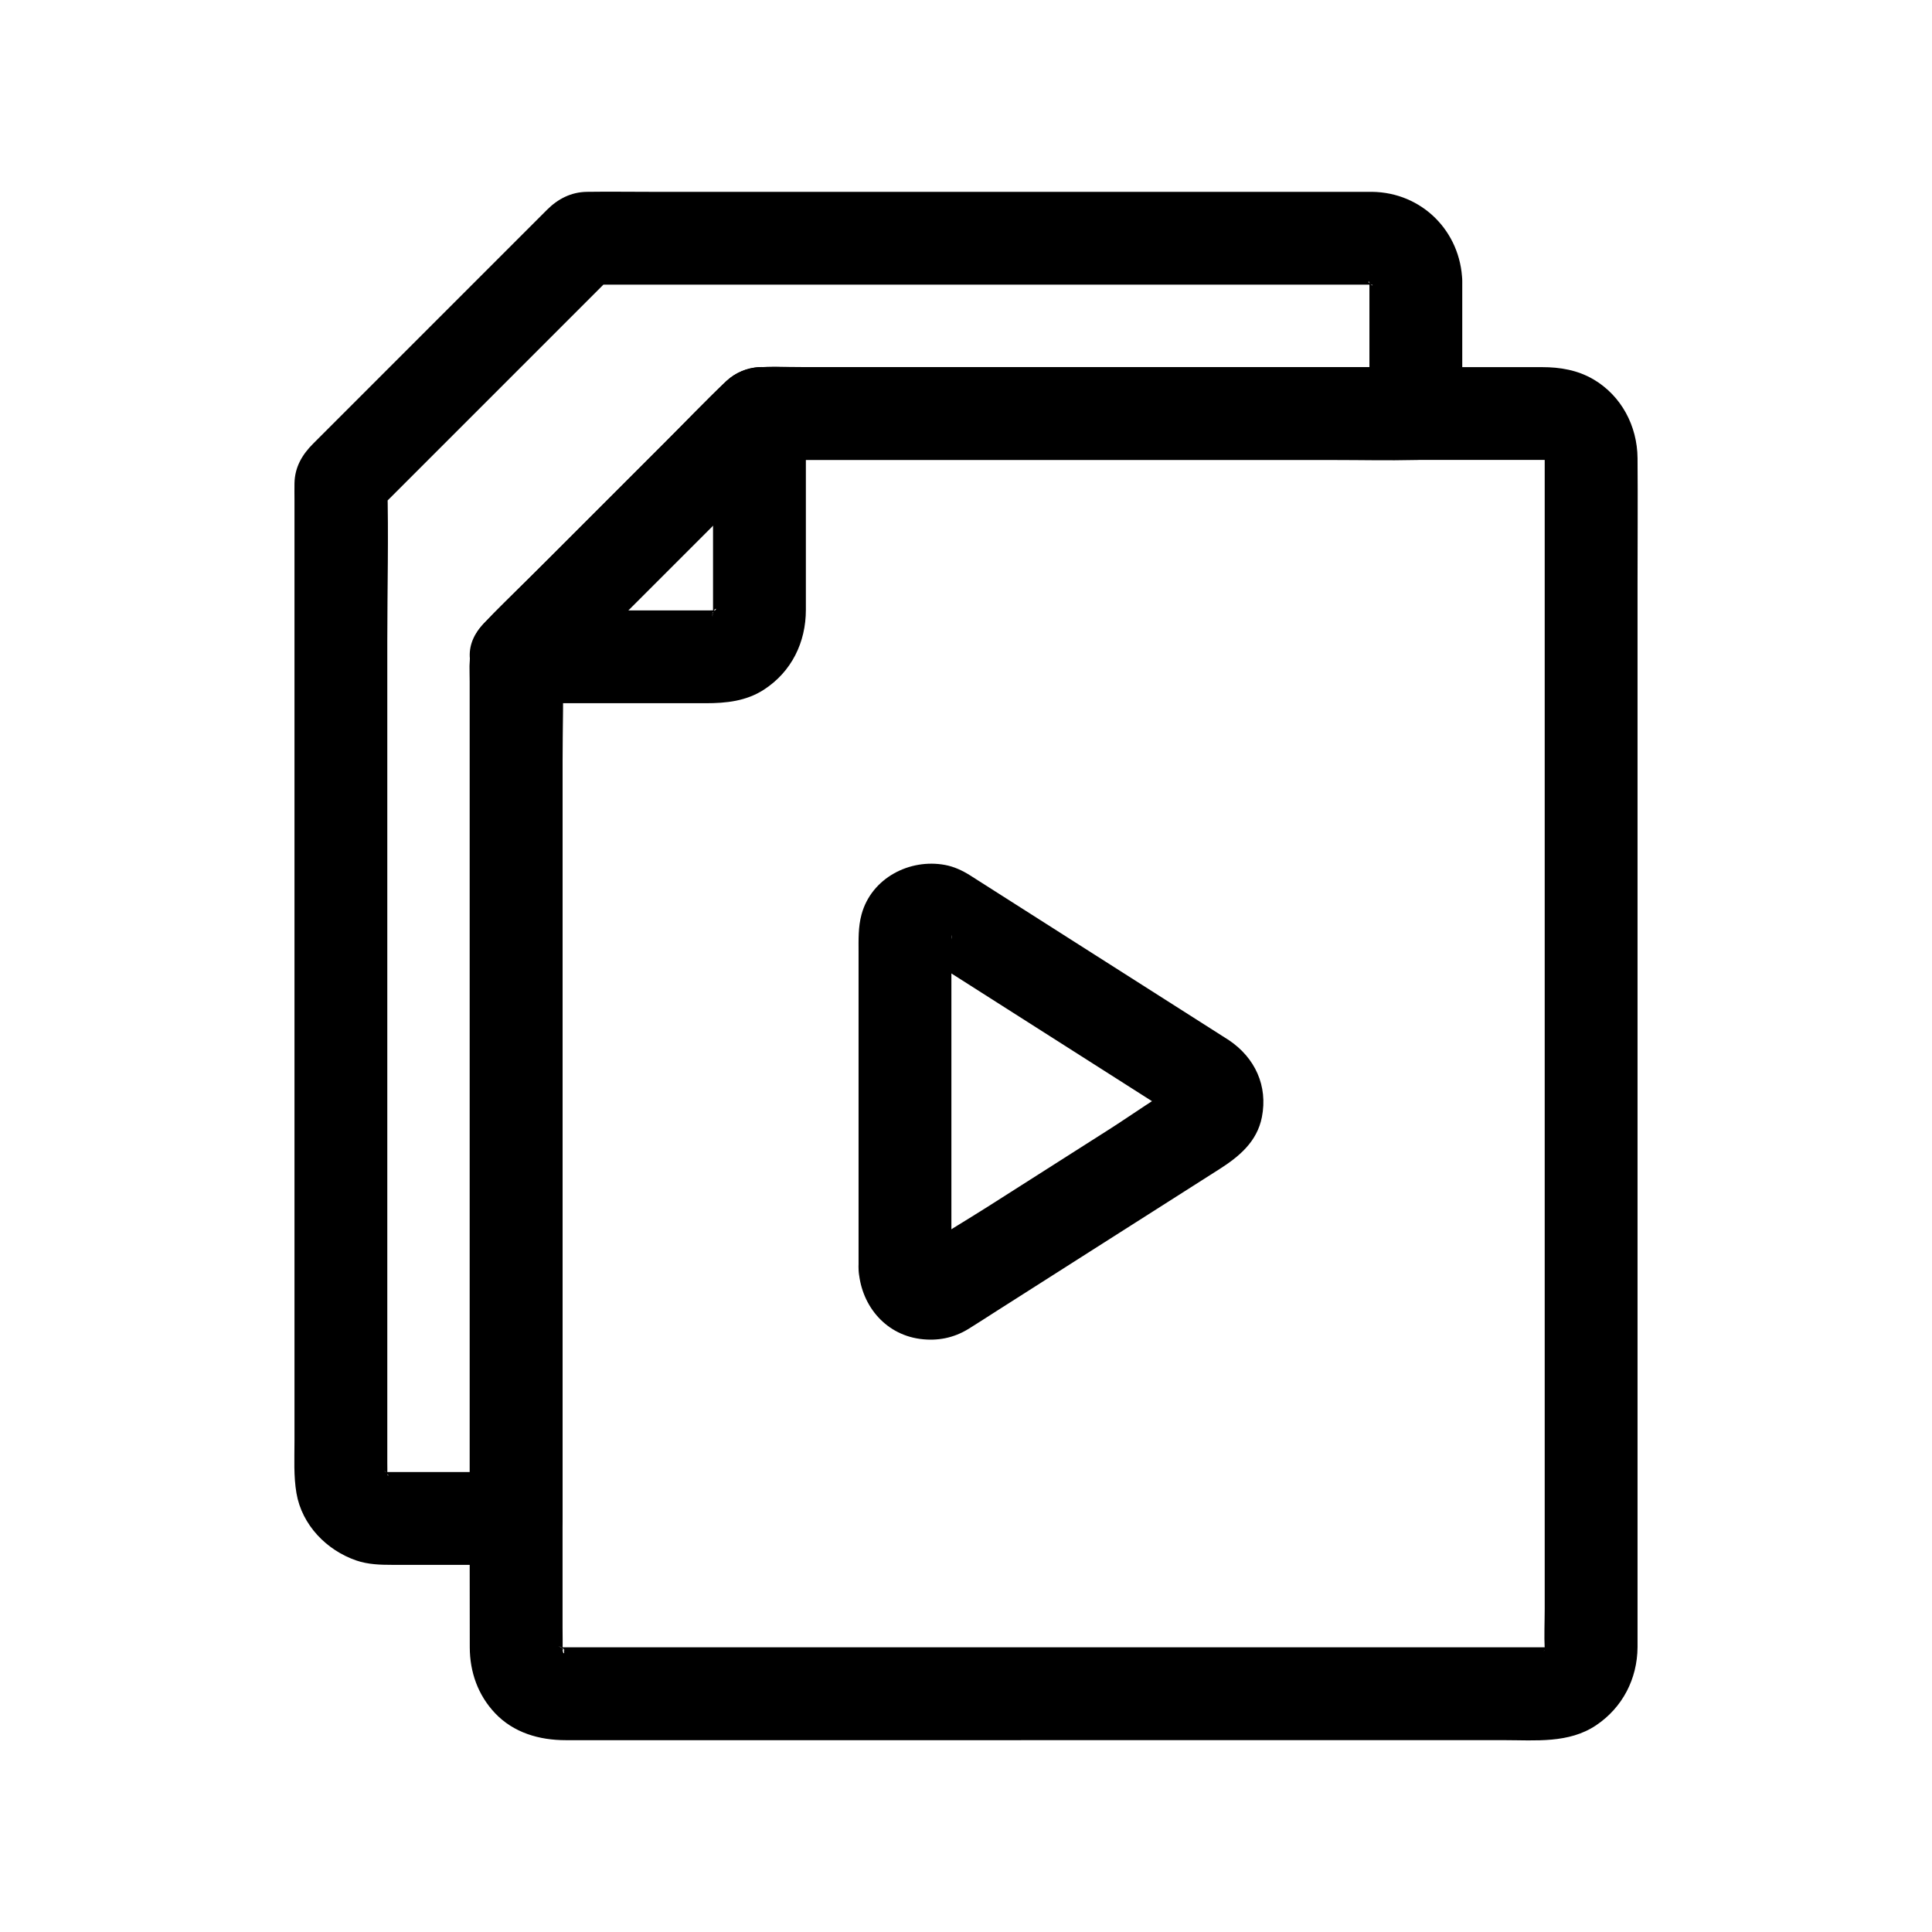 <?xml version="1.0" encoding="UTF-8"?>
<!-- Uploaded to: SVG Find, www.svgfind.com, Generator: SVG Find Mixer Tools -->
<svg fill="#000000" width="800px" height="800px" version="1.1" viewBox="144 144 512 512" xmlns="http://www.w3.org/2000/svg">
 <g>
  <path d="m396.13 480.14v-56.336-29.031c0-0.883 0.062-1.793 0-2.676-0.008-0.113 0.02-0.242 0-0.352 0.316 1.672-0.684 2.812-0.18 1.395-1.148 3.238-1.008 2.043-0.52 1.309-0.41 0.52-0.82 1.039-1.227 1.559 0.887-0.867 0.492-0.602-1.188 0.797 1.727-1.07-2.965 0.77-0.848 0.312-3.594 0.773-2.484 0.176-1.547 0.234-0.699-0.105-1.395-0.211-2.094-0.316 1.203 0.332 0.805 0.121-1.195-0.629 0.148 0.152 0.426 0.227 0.605 0.348 0.188 0.133 0.391 0.25 0.582 0.371 0.953 0.598 1.902 1.211 2.852 1.816 18.941 12.059 37.883 24.121 56.824 36.184 2.734 1.742 5.469 3.481 8.203 5.223 0.234 0.148 0.465 0.316 0.703 0.449 0.062 0.035 0.113 0.082 0.176 0.113 0.012 0.004 0.02 0.012 0.027 0.02 0.539 0.344 0.035-0.047-1.504-1.164 0.867 0.914 0.598 0.539-0.801-1.121 0.512 0.777 0.535 1.863-0.539-1.375 0.684 2.066-0.16-2.844-0.16-1.32 0 1.523 0.844-3.387 0.16-1.32 1.074-3.238 1.051-2.152 0.539-1.375 0.406-0.516 0.812-1.035 1.223-1.551-0.883 0.859-0.523 0.613 1.086-0.738-0.004 0.004-0.008 0.008-0.012 0.008-0.07 0.031-0.129 0.086-0.195 0.125-6.609 3.629-12.859 8.188-19.219 12.238-10.684 6.805-21.367 13.605-32.055 20.41-5.938 3.781-12.117 7.34-17.883 11.387-0.199 0.141-0.383 0.113-0.613 0.355 0.594-0.258 1.188-0.516 1.781-0.777-0.934 0.211-0.781 0.207 0.461-0.012 0.348-0.051 0.699-0.105 1.047-0.156-1.297-0.055-0.781 0.023 1.547 0.234-1.781-0.422 1.281 0.586 1.34 0.609-1.957-0.84 2.066 2.141 0.695 0.5 0.035 0.043 1.891 2.644 0.941 1.043 0.27 0.605 0.539 1.215 0.805 1.82-0.285-1.266-0.223-0.801 0.18 1.391-0.297-6.418-5.445-12.605-12.301-12.301-6.41 0.289-12.617 5.414-12.301 12.301 0.43 9.375 6.758 17.406 16.297 18.688 4.57 0.613 8.922-0.23 12.871-2.676 2.551-1.578 5.059-3.223 7.59-4.832 10.562-6.727 21.129-13.453 31.691-20.18 9.059-5.769 18.117-11.535 27.18-17.305 5.223-3.328 9.977-7.266 11.258-13.777 1.633-8.293-1.816-15.742-8.734-20.398-0.617-0.414-1.258-0.801-1.887-1.203-19.457-12.391-38.914-24.777-58.371-37.168-2.801-1.781-5.59-3.582-8.398-5.348-2.012-1.262-4.203-2.277-6.547-2.715-9.414-1.766-19.531 3.473-22.152 13.09-0.926 3.402-0.793 6.731-0.793 10.188v13.922 68.191 1.52c0 6.434 5.656 12.598 12.301 12.301 6.66-0.297 12.297-5.402 12.297-12.297z"/>
  <path d="m414.54 580.55h-28.445-55.352-37.285c-0.387 0-0.777-0.012-1.168 0-0.055 0.004-0.109-0.004-0.164 0-2.125 0.098 2.269 0.605 0.902 0.188-0.312-0.094-0.648-0.168-0.965-0.246-2.008-0.484 2.117 1 0.832 0.344-0.211-0.105-0.609-0.477-0.836-0.5 1.605 0.176 1.898 1.773 0.977 0.719-0.176-0.203-0.715-0.855-0.887-0.938-0.188-0.09 1.84 2.168 0.977 1.184-0.184-0.207-0.27-0.688-0.484-0.844 1.363 0.996 0.781 2.508 0.5 1.117-0.066-0.34-0.188-1.027-0.316-1.293 0.199 0.41 0.172 2.934 0.258 1.23 0.004-0.086-0.004-0.168 0-0.254 0.059-1.953 0-3.914 0-5.867v-31.062-48.715-56.871-54.766-43.152c0-7.262 0.086-14.531 0-21.793-0.004-0.324 0-0.648 0-0.969-1.199 2.898-2.402 5.797-3.602 8.699 7.266-7.266 14.531-14.531 21.797-21.797 11.574-11.574 23.152-23.152 34.727-34.727 2.648-2.648 5.301-5.301 7.949-7.949-2.898 1.199-5.797 2.402-8.699 3.602h14.059 35.543 47.316 48.633 40.207 21.828c0.473 0 0.949 0.02 1.426 0h0.055c2.066-0.105-2.5-0.723-0.578-0.117 0.305 0.094 0.641 0.215 0.953 0.281 1.477 0.312-2.551-0.938-1.145-0.453 0.234 0.082 0.602 0.492 0.836 0.5-0.156-0.004-1.855-1.793-1.215-0.934 0.273 0.367 1.91 2.106 0.551 0.422-1.645-2.031 0.695 1.984-0.273-0.48-0.816-2.078-0.031 0.609 0.168 1.047-0.203-0.434-0.172-2.926-0.258-1.215-0.004 0.035 0 0.07 0 0.105-0.004 0.145 0 0.289 0 0.434 0.004 0.59 0 1.176 0 1.766v18.258 32.551 42.527 48.141 49.395 46.5 38.766 26.91c0 3.547-0.18 7.148 0 10.691 0.008 0.129-0.039 0.16-0.008 0.367 0.188 1.387 0.219-1.883 0.281-1.621 0.02 0.078-0.23 0.941-0.207 0.953 0.066 0.031-0.285 0.848-0.273 0.926-0.062-0.383 1.391-2.562 0.473-1.191-0.148 0.223-0.398 0.562-0.484 0.812-0.344 0.965 0.84-1.156 0.988-1.23-0.215 0.105-2.512 2.262-0.582 0.75 1.703-1.332-0.23-0.078-0.613 0.219-0.844 0.656 1.348-0.637 1.477-0.617-0.262-0.043-0.973 0.266-1.238 0.352-1.875 0.605 2.691-0.039 0.625-0.148-0.062-0.004-0.125 0.004-0.184 0-0.289-0.012-0.586 0-0.875 0h-9.695-40.145-48.555-34.676c-1.711-0.004-3.418-0.004-5.129-0.004-6.434 0-12.598 5.656-12.301 12.301 0.297 6.664 5.406 12.301 12.301 12.301h51.875 76.211c8.25 0 17.117 0.922 24.344-3.93 7.004-4.699 10.93-12.293 10.992-20.695 0.008-1.25 0-2.504 0-3.754v-45.145-76.879-84.938-70.676c0-11.238 0.09-22.48 0-33.719-0.066-8.516-4.262-16.535-11.707-20.898-4.172-2.441-8.812-3.227-13.551-3.227h-18.086-73.535-80.34-26.648c-6.109 0-12.711-0.914-17.582 3.664-5.746 5.402-11.18 11.18-16.758 16.758l-29.586 29.586c-5.938 5.938-12.027 11.754-17.828 17.828-4.434 4.641-3.848 9.73-3.848 15.391v54.125 82.441 78.531c0 13.656-0.051 27.312 0 40.969 0.023 6.531 2.164 12.621 6.699 17.418 4.922 5.207 11.762 7.156 18.695 7.156h25.43 79.129 16.094c6.434 0 12.598-5.656 12.301-12.301-0.297-6.676-5.406-12.309-12.301-12.309z"/>
  <path d="m280.79 330.36h50.262c5.375 0 10.68-0.551 15.355-3.57 7.348-4.75 11.156-12.535 11.156-21.176v-26.684-25.348c0-6.434-5.656-12.598-12.301-12.301-6.664 0.297-12.301 5.406-12.301 12.301v49.109c0 1.133 0.008 2.262 0 3.394 0 0.199-0.008 0.398 0 0.598 0.035 0.738-0.203 1.375 0.117-0.23 0.41-2.051 0.047-0.484-0.09 0.012-0.602 2.184-0.055-0.527 0.414-0.797 0.02-0.012-0.641 0.996-0.656 1.121 0.18-1.41 1.828-2.055 0.492-0.746-1.891 1.848 2.285-1.195-0.086 0.008-1.348 0.684 2.621-0.82 1.145-0.453-0.422 0.105-0.859 0.227-1.277 0.352-1.352 0.41 3.039-0.09 0.883-0.188-0.656-0.031-1.316 0-1.973 0h-27.258-23.883c-6.434 0-12.598 5.656-12.301 12.301 0.301 6.66 5.406 12.297 12.301 12.297z"/>
  <path d="m506.91 218.48v35.109l12.301-12.301h-33.008-68.648-59.547c-4.121 0-8.273-0.141-12.391 0-3.961 0.133-7.289 1.836-10.008 4.555l-5.953 5.953c-15.43 15.43-30.863 30.863-46.293 46.293-3.75 3.75-7.66 7.391-11.273 11.273-4.215 4.527-3.602 9.793-3.602 15.324v46.414 69.723 66.434 37.383 1.766c4.102-4.102 8.199-8.199 12.301-12.301h-32.773c-0.676 0-1.348 0.008-2.023 0-0.105 0-0.211-0.004-0.312 0-2.449 0.102 2.84 0.918 0.578 0.117-0.215-0.059-0.426-0.117-0.641-0.176-1.215-0.426-0.84-0.258 1.117 0.5-0.191-0.105-0.379-0.207-0.57-0.312-1.059-0.691-0.758-0.422 0.906 0.805-0.191-0.309-1.059-1.176-1.367-1.367 1.41 0.875 1.48 2.062 0.805 0.906-1.195-2.047 0.672 2.891 0.188 0.547-0.676-3.273-0.152 2.195-0.059-0.141 0.043-1.086 0-2.18 0-3.266v-51.223-85.016-81.59c0-13.879 0.375-27.816 0-41.695-0.004-0.191 0-0.387 0-0.582-1.199 2.898-2.402 5.797-3.602 8.699l64.473-64.473c-2.898 1.199-5.797 2.402-8.699 3.602h22.184 52.254 62.539 51.613 15.434 3.941c0.301 0 0.605 0.012 0.906 0 0.055-0.004 0.113 0.004 0.172 0 0.125-0.004 0.109 0.035 0.359 0.012 1.539-0.145-2.711-0.637-1.25-0.199 0.441 0.133 1.125 0.453 1.59 0.457-1.547-0.016-2.375-1.102-1.172-0.402 1.176 0.684-0.086 0.566-0.906-0.805 0.145 0.238 0.77 0.738 0.938 0.887 1.047 0.922-0.512 0.641-0.719-0.977 0.016 0.125 0.676 1.133 0.656 1.121-0.062-0.035-0.852-2.555-0.609-1.43 0.09 0.422 0.227 0.863 0.352 1.277 0.48 1.57-0.254-3.359-0.18-0.902 0.191 6.426 5.519 12.605 12.301 12.301 6.5-0.293 12.508-5.41 12.301-12.301-0.395-13.172-10.695-23.496-23.938-23.637-1.633-0.02-3.269 0-4.902 0h-25.102-83.555-77.562c-5.644 0-11.297-0.082-16.941 0-4.18 0.059-7.676 1.883-10.543 4.75l-61.969 61.969c-2.879 2.879-4.871 6.168-4.961 10.492-0.031 1.484 0 2.969 0 4.453v21.637 76.891 88.656 62.312c0 4.57-0.25 9.184 0.523 13.707 1.438 8.414 7.965 15.137 15.891 17.848 3.086 1.055 6.34 1.148 9.562 1.148h19.566 13.207c6.648 0 12.301-5.637 12.301-12.301v-22.688-54.492-65.945-57.039c0-9.242 0.301-18.539 0-27.777-0.004-0.133 0-0.27 0-0.402-1.199 2.898-2.402 5.797-3.602 8.699l64.473-64.473c-2.898 1.199-5.797 2.402-8.699 3.602h17.25 41.445 50.418 43.391c7.039 0 14.102 0.172 21.137 0 0.102-0.004 0.207 0 0.309 0 6.648 0 12.301-5.637 12.301-12.301v-35.109c0-6.434-5.656-12.598-12.301-12.301-6.664 0.301-12.301 5.406-12.301 12.301z"/>
 </g>
</svg>